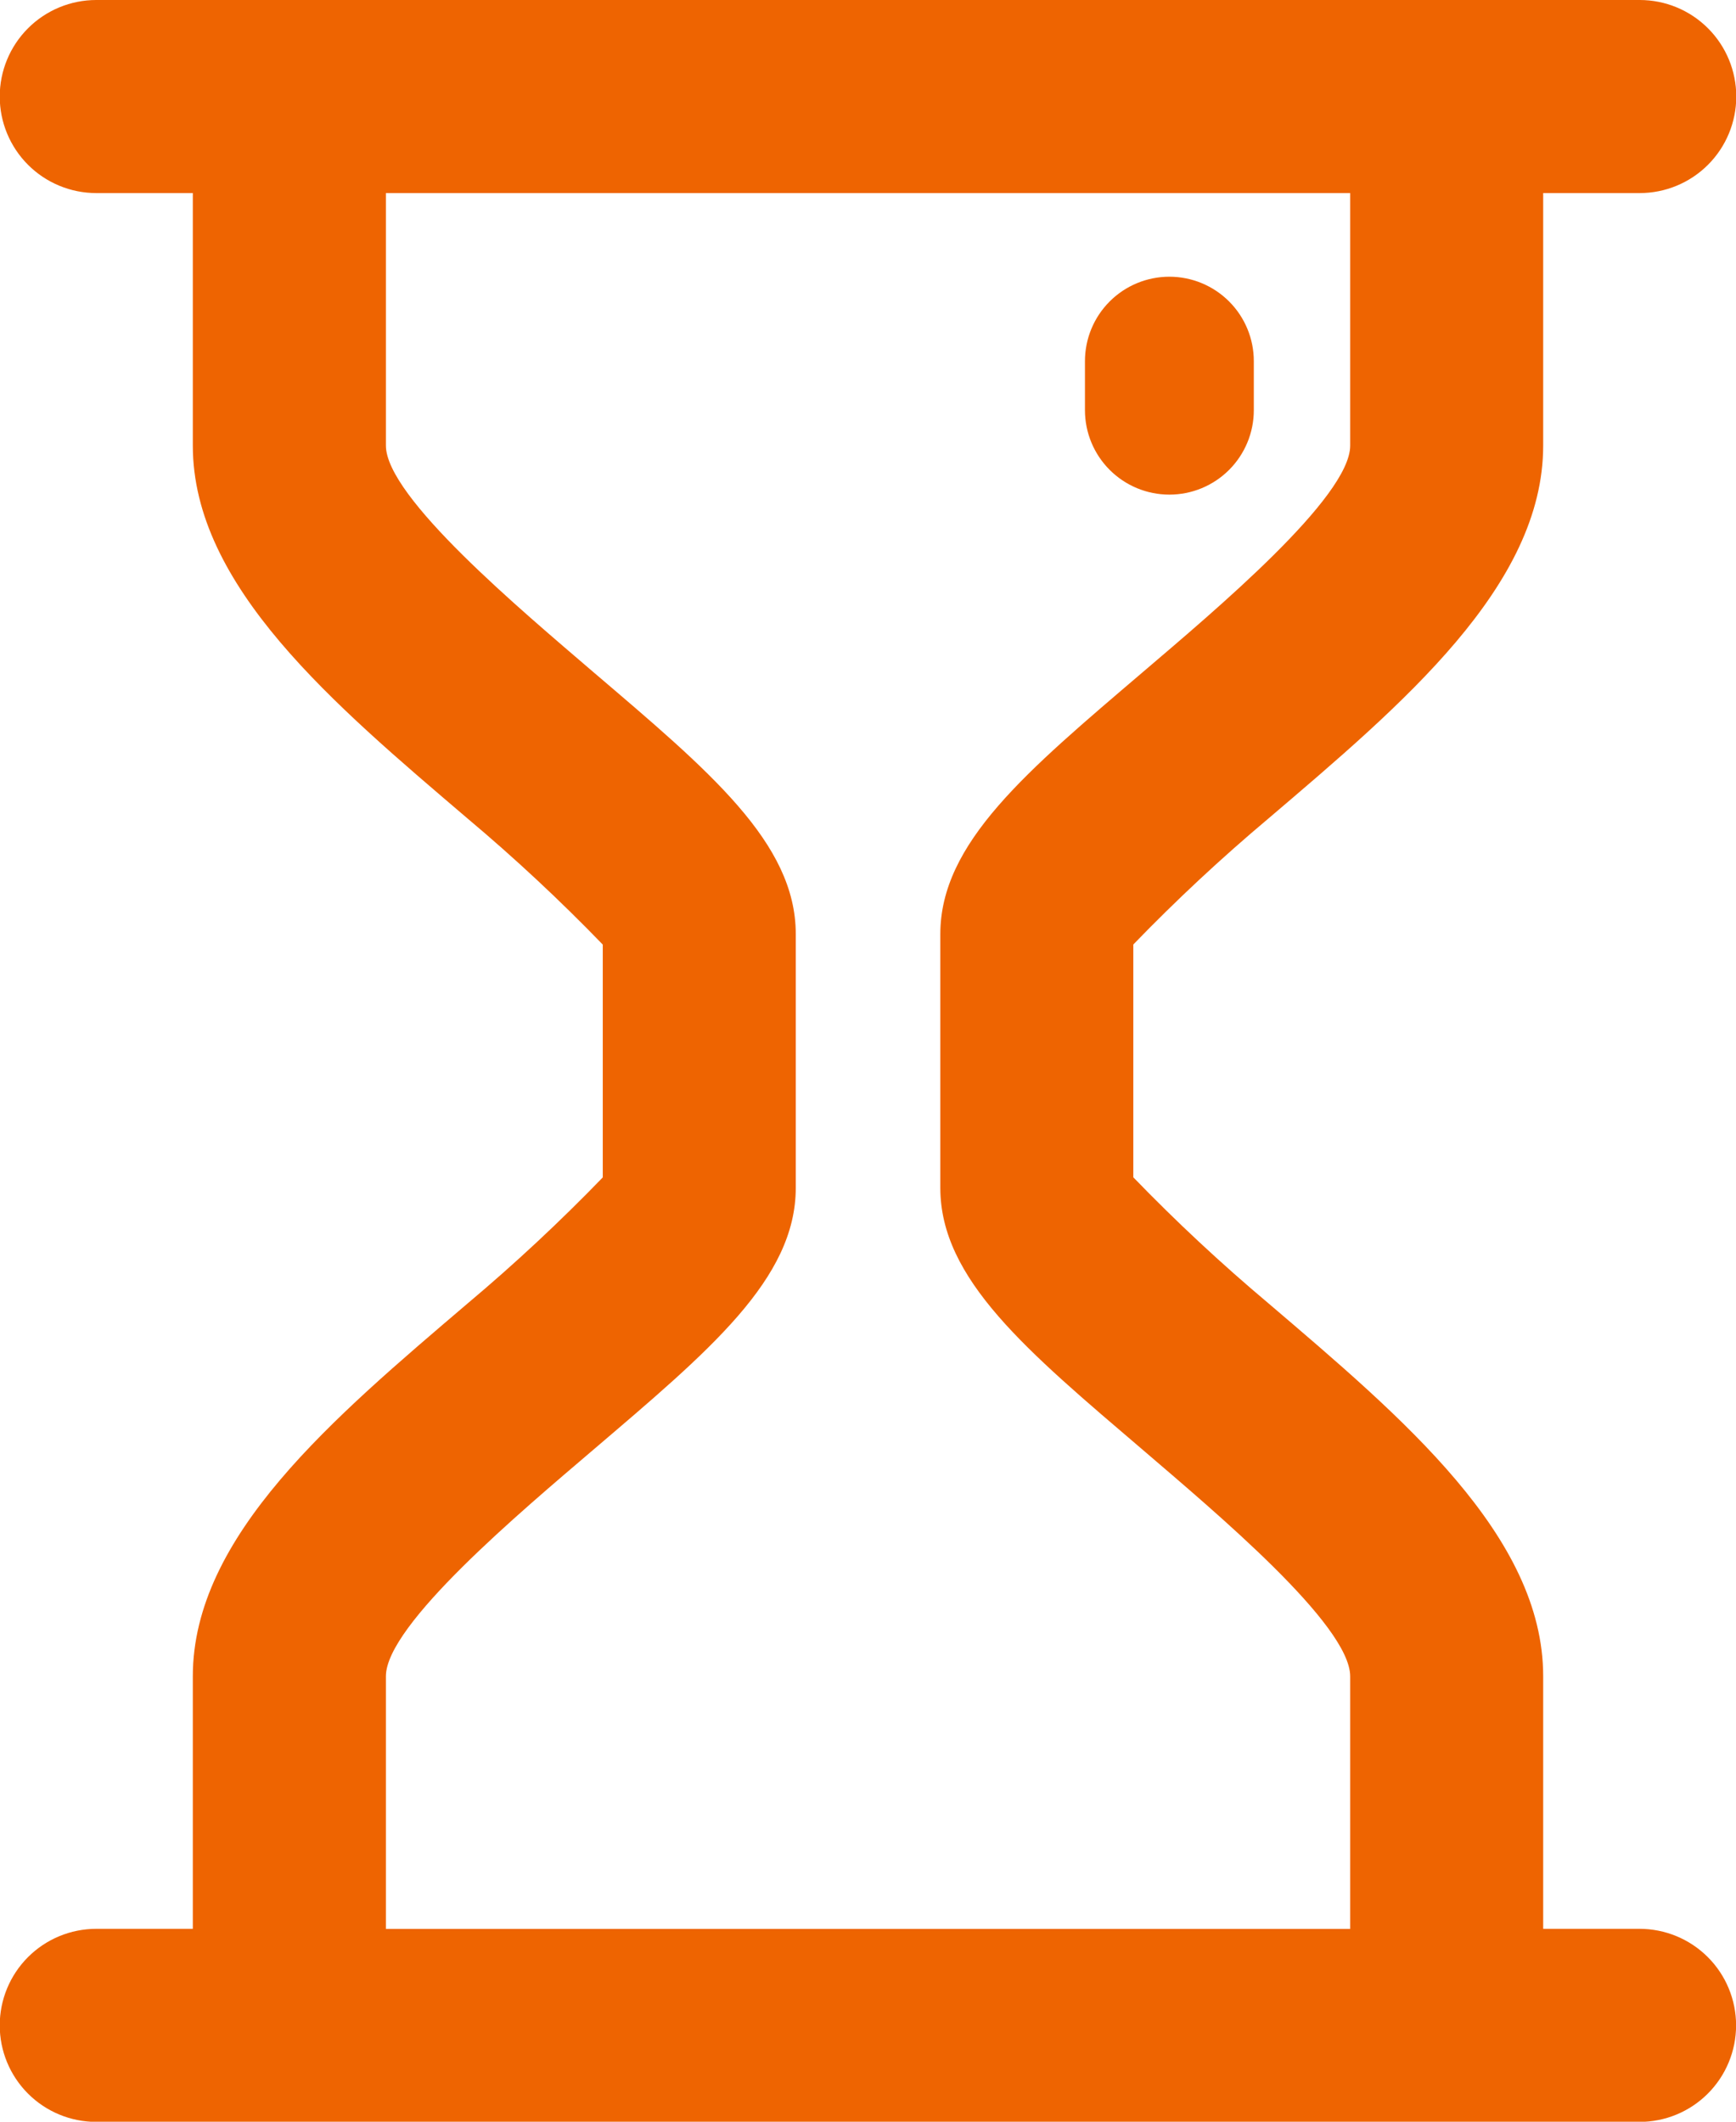 <svg xmlns="http://www.w3.org/2000/svg" xmlns:xlink="http://www.w3.org/1999/xlink" width="19.78" height="24.176" viewBox="0 0 19.78 24.176">
  <defs>
    <clipPath id="clip-path">
      <path id="Path_24427" data-name="Path 24427" d="M12.365-83.326v-.559a.962.962,0,0,1,.962-.962.962.962,0,0,1,.962.962v.559a.962.962,0,0,1-.962.962.962.962,0,0,1-.962-.962ZM4.4-68.9c0-.587,1.545-1.882,2.36-2.578,1.325-1.131,2.31-1.948,2.31-2.988v-2.891c0-1.04-.986-1.858-2.31-2.988-.815-.7-2.36-1.991-2.36-2.578V-85.8H15.387v2.878c0,.588-1.545,1.882-2.36,2.578-1.325,1.131-2.31,1.948-2.31,2.988v2.891c0,1.04.986,1.857,2.31,2.988.815.7,2.36,1.99,2.36,2.578v2.878H4.4Zm14.286,2.878h-1.1V-68.9c0-1.6-1.605-2.947-3.13-4.249a20.33,20.33,0,0,1-1.54-1.436v-2.653a20.332,20.332,0,0,1,1.54-1.436c1.525-1.3,3.13-2.649,3.13-4.249V-85.8h1.1a1.1,1.1,0,0,0,1.1-1.1,1.1,1.1,0,0,0-1.1-1.1H1.1A1.1,1.1,0,0,0,0-86.9a1.1,1.1,0,0,0,1.1,1.1H2.2v2.878c0,1.6,1.605,2.947,3.131,4.249a20.374,20.374,0,0,1,1.54,1.436v2.653a20.372,20.372,0,0,1-1.54,1.436C3.806-71.847,2.2-70.5,2.2-68.9v2.878H1.1a1.1,1.1,0,0,0-1.1,1.1,1.1,1.1,0,0,0,1.1,1.1H18.684a1.1,1.1,0,0,0,1.1-1.1,1.1,1.1,0,0,0-1.1-1.1Z" transform="translate(-0.003 88)" fill="#ee6401" clip-rule="evenodd"/>
    </clipPath>
    <clipPath id="clip-path-2">
      <path id="Path_24426" data-name="Path 24426" d="M-737-1260.014H114.647V-2771H-737Z" transform="translate(737 2771)" fill="#ee6401"/>
    </clipPath>
  </defs>
  <g id="closing" transform="translate(-0.003 88)">
    <g id="Group_46132" data-name="Group 46132" transform="translate(0.003 -88)" clip-path="url(#clip-path)">
      <g id="Group_46131" data-name="Group 46131" transform="translate(-202.473 -737.086)" clip-path="url(#clip-path-2)">
        <path id="Path_24425" data-name="Path 24425" d="M-5-93H17.53v26.923H-5Z" transform="translate(206.097 828.713)" fill="#ee6401"/>
      </g>
    </g>
  </g>
</svg>
